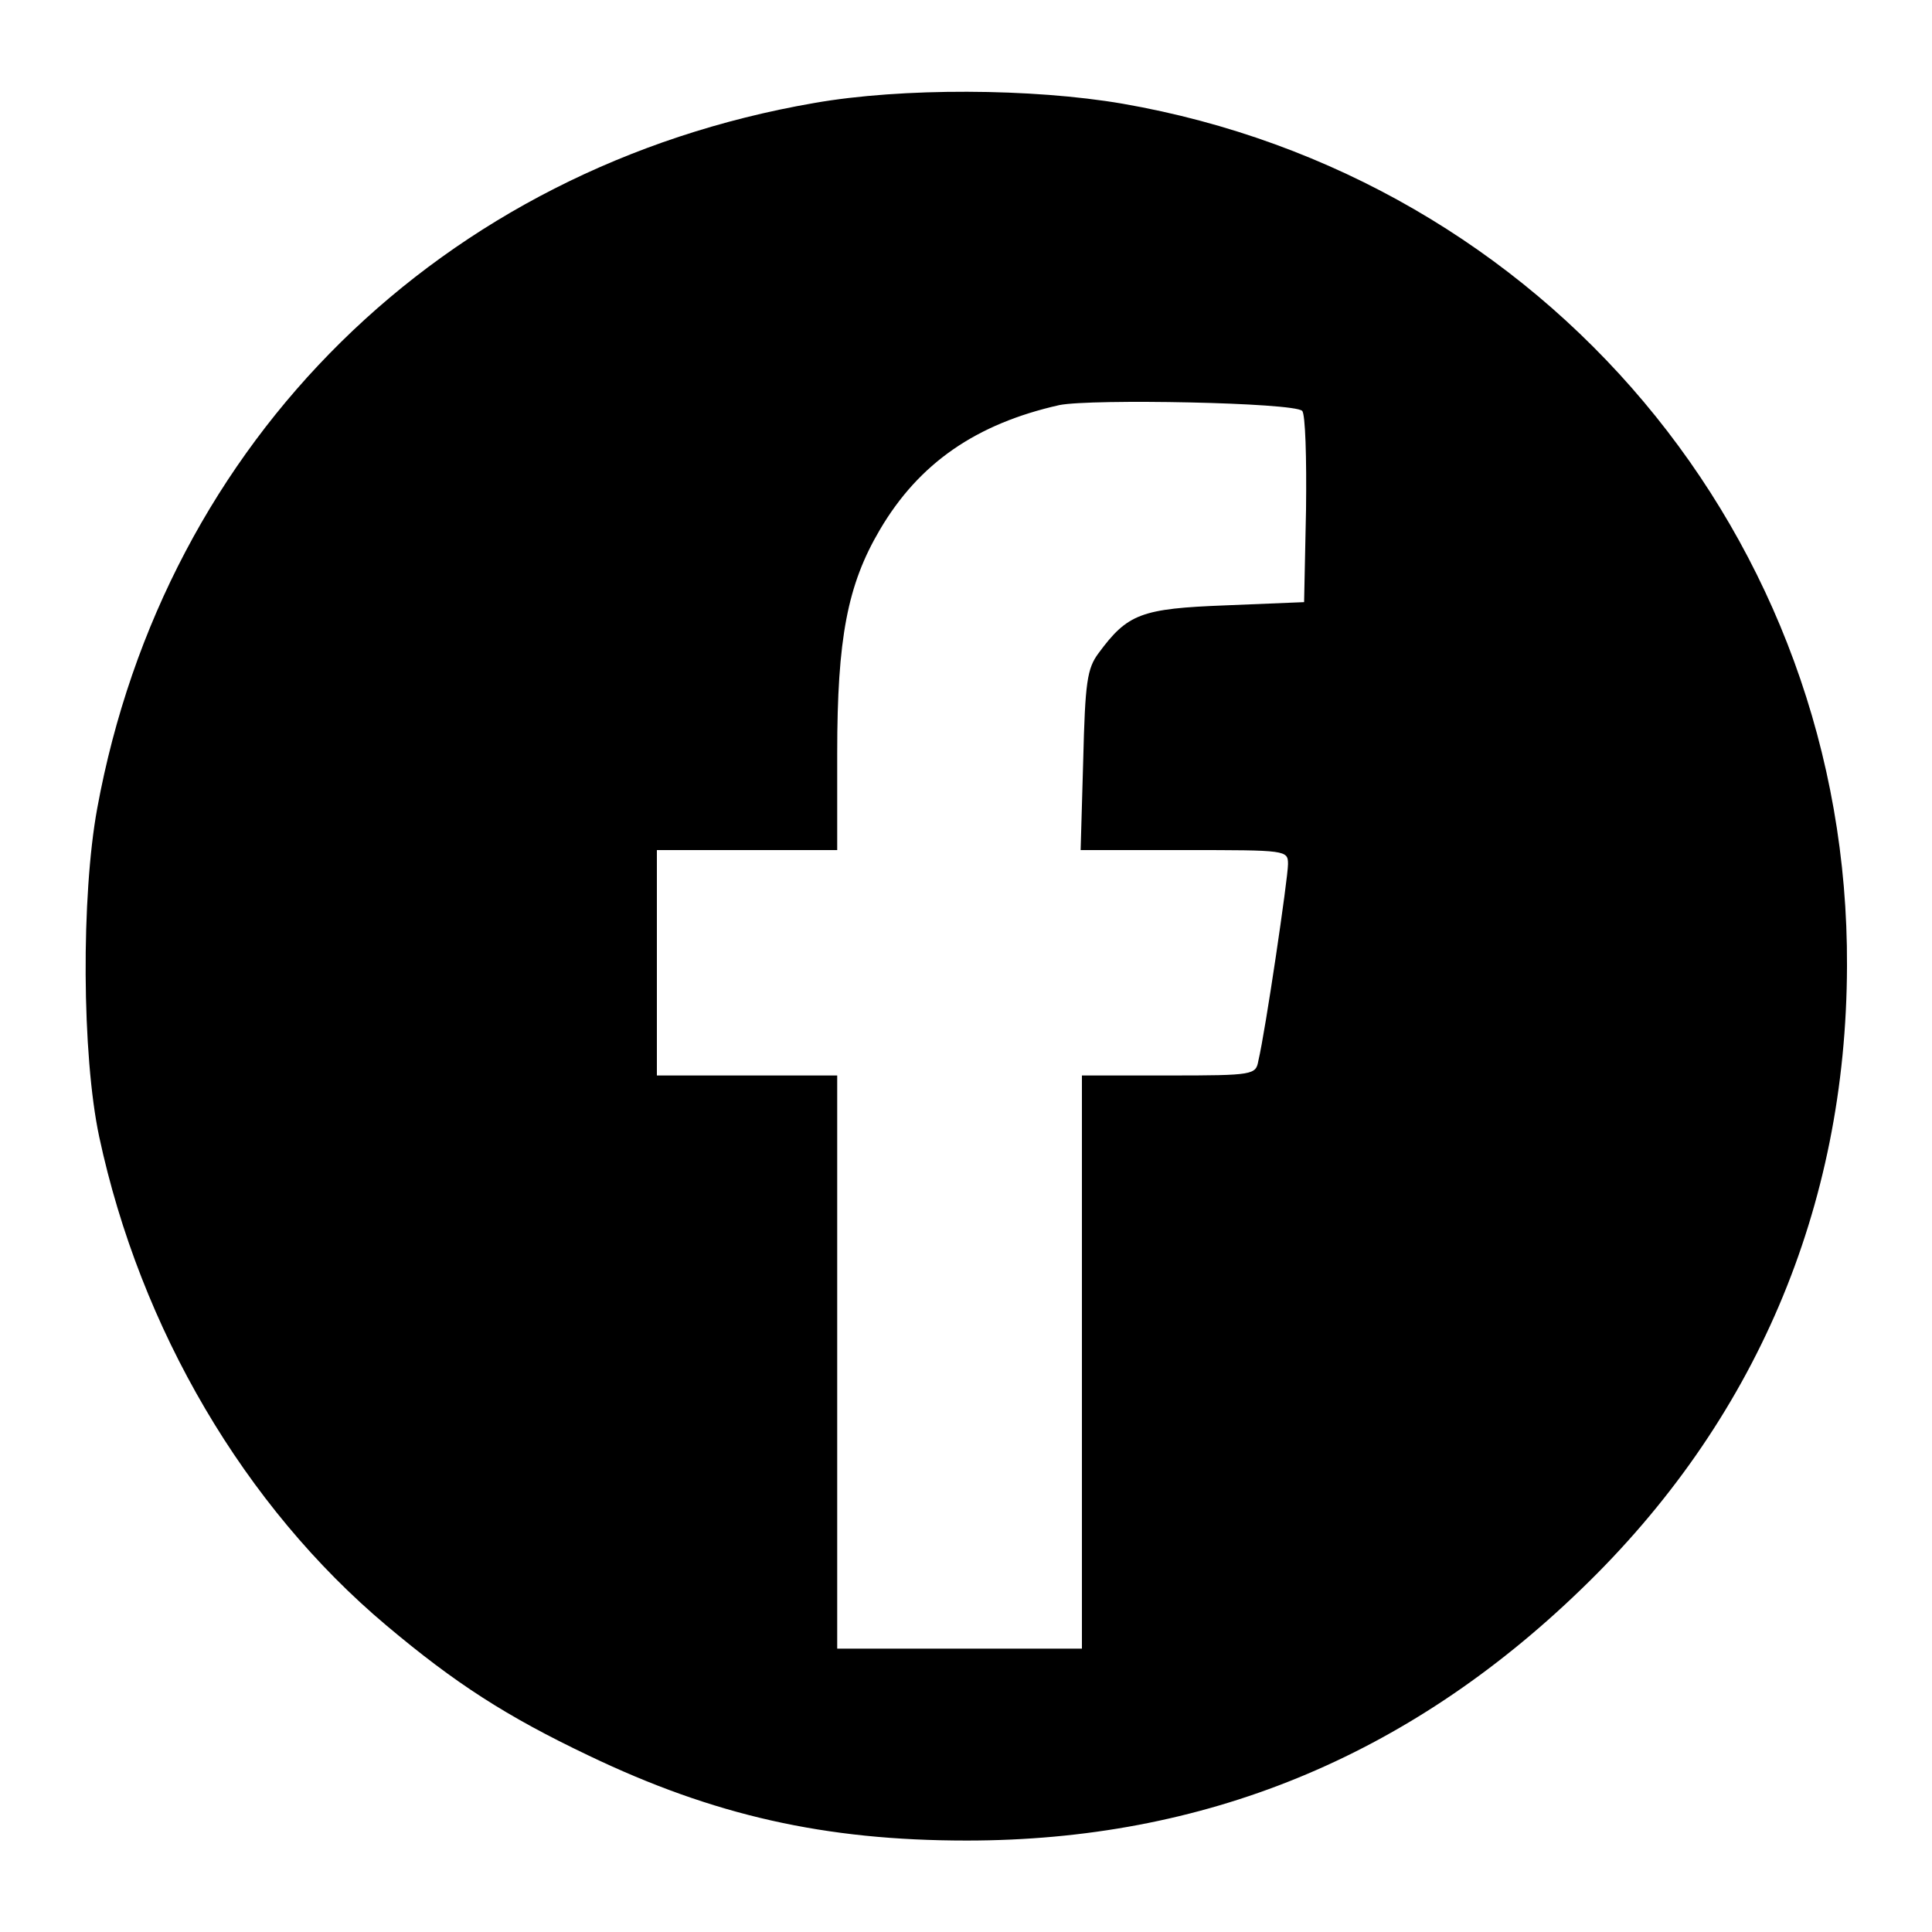 <?xml version="1.0" standalone="no"?>
<!DOCTYPE svg PUBLIC "-//W3C//DTD SVG 20010904//EN"
 "http://www.w3.org/TR/2001/REC-SVG-20010904/DTD/svg10.dtd">
<svg version="1.0" xmlns="http://www.w3.org/2000/svg"
 width="300pt" height="300pt" viewBox="0 0 300 300"
 preserveAspectRatio="xMidYMid meet">

<g transform="translate(0,300) scale(0.1,-0.1)"
fill="#000000" stroke="none">
<path d="M1264 2840 c-578 -100 -1008 -523 -1113 -1095 -25 -136 -24 -383 3
-510 64 -299 226 -574 446 -759 107 -90 186 -141 314 -202 194 -93 367 -132
587 -132 368 0 684 129 954 390 270 260 412 592 413 968 3 664 -469 1225
-1125 1339 -140 24 -343 25 -479 1z m758 -478 c5 -5 7 -73 6 -153 l-3 -144
-122 -5 c-131 -5 -152 -13 -197 -74 -18 -24 -21 -45 -24 -167 l-4 -139 161 0
c159 0 161 0 161 -22 0 -21 -35 -259 -46 -305 -4 -22 -7 -23 -139 -23 l-135 0
0 -445 0 -445 -190 0 -190 0 0 445 0 445 -140 0 -140 0 0 175 0 175 140 0 140
0 0 151 c0 178 16 261 66 346 61 104 150 165 279 194 50 10 364 4 377 -9z"/>
</g>
</svg>
